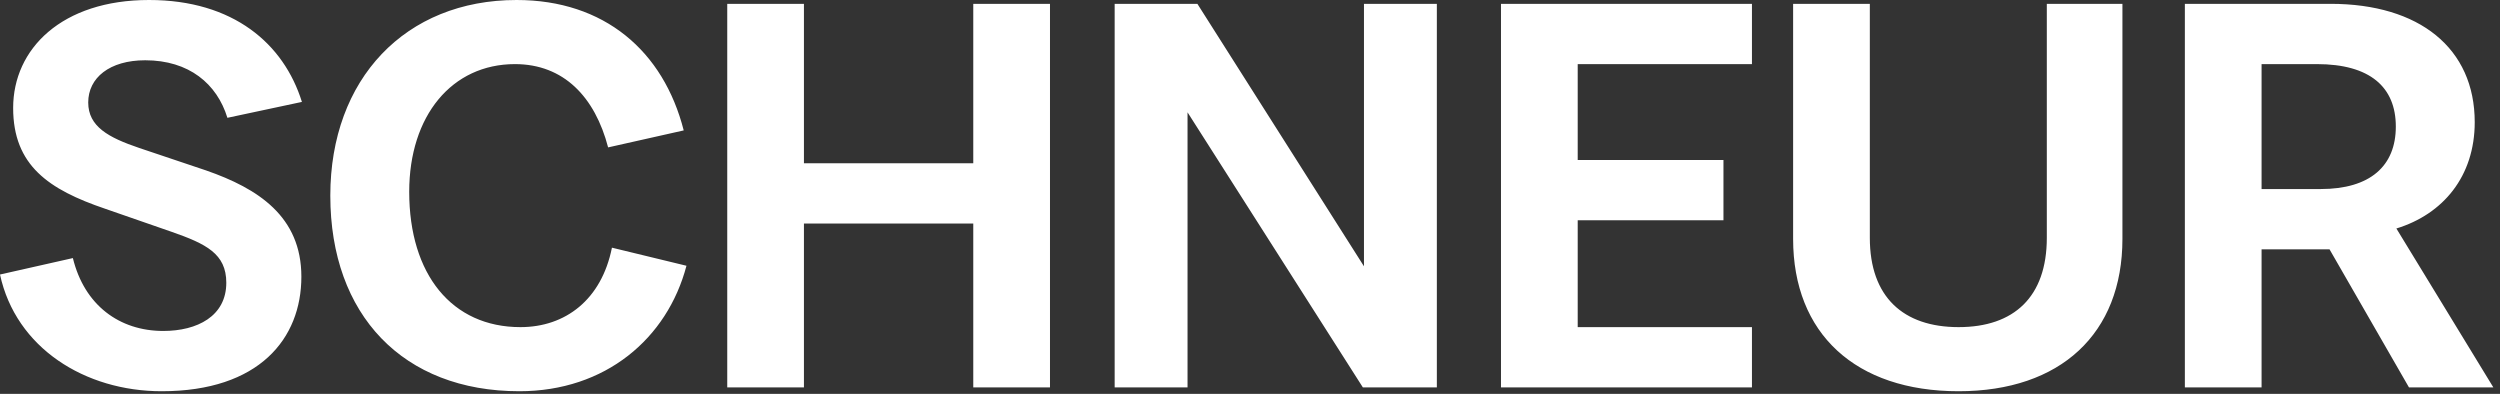 <svg width="146" height="23" viewBox="0 0 146 23" fill="none" xmlns="http://www.w3.org/2000/svg">
<rect x="0" y="0" width="146" height="23" fill="#333333" stroke="none"/>
<path d="M9.44 22.848C4.96 22.848 0.928 20.32 4.76837e-07 16.032L4.256 15.072C4.928 17.824 6.976 19.328 9.536 19.328C11.52 19.328 13.216 18.464 13.216 16.512C13.216 14.816 12.032 14.24 10.016 13.536L6.144 12.192C2.848 11.072 0.768 9.664 0.768 6.304C0.768 2.848 3.616 0 8.704 0C13.632 0 16.576 2.56 17.632 5.952L13.28 6.88C12.672 4.896 11.04 3.52 8.48 3.52C6.4 3.52 5.152 4.544 5.152 5.984C5.152 7.392 6.336 8.032 8.128 8.64L12.032 9.952C15.072 11.008 17.6 12.64 17.6 16.16C17.6 19.776 15.136 22.848 9.44 22.848ZM30.329 22.848C23.546 22.848 19.29 18.4 19.29 11.424C19.29 4.608 23.674 0 30.169 0C35.289 0 38.745 2.976 39.929 7.616L35.514 8.608C34.745 5.664 32.922 3.744 30.073 3.744C26.393 3.744 23.898 6.752 23.898 11.2C23.898 16.032 26.393 19.104 30.393 19.104C33.017 19.104 35.13 17.504 35.737 14.464L40.09 15.52C38.969 19.776 35.353 22.848 30.329 22.848ZM56.839 22.624V13.056H46.95V22.624H42.471V0.224H46.95V9.536H56.839V0.224H61.319V22.624H56.839ZM65.096 22.624V0.224H69.927L79.656 15.552V0.224H83.912V22.624H79.591L69.352 6.56V22.624H65.096ZM87.658 22.624V0.224H102.314V3.744H92.138V9.344H100.65V12.864H92.138V19.104H102.314V22.624H87.658ZM114.382 22.848C108.366 22.848 104.718 19.488 104.718 13.952V0.224H109.198V13.888C109.198 17.344 111.15 19.104 114.382 19.104C117.614 19.104 119.534 17.344 119.534 13.888V0.224H123.95V13.952C123.95 19.488 120.334 22.848 114.382 22.848ZM127.596 22.624V0.224H136.108C141.292 0.224 144.524 2.816 144.524 7.136C144.524 10.304 142.668 12.512 139.948 13.344L145.612 22.624H140.684L136.044 14.56H132.076V22.624H127.596ZM132.076 11.04H135.532C138.412 11.04 139.916 9.696 139.916 7.392C139.916 5.088 138.412 3.744 135.308 3.744H132.076V11.04Z" fill="white"/>
</svg>
